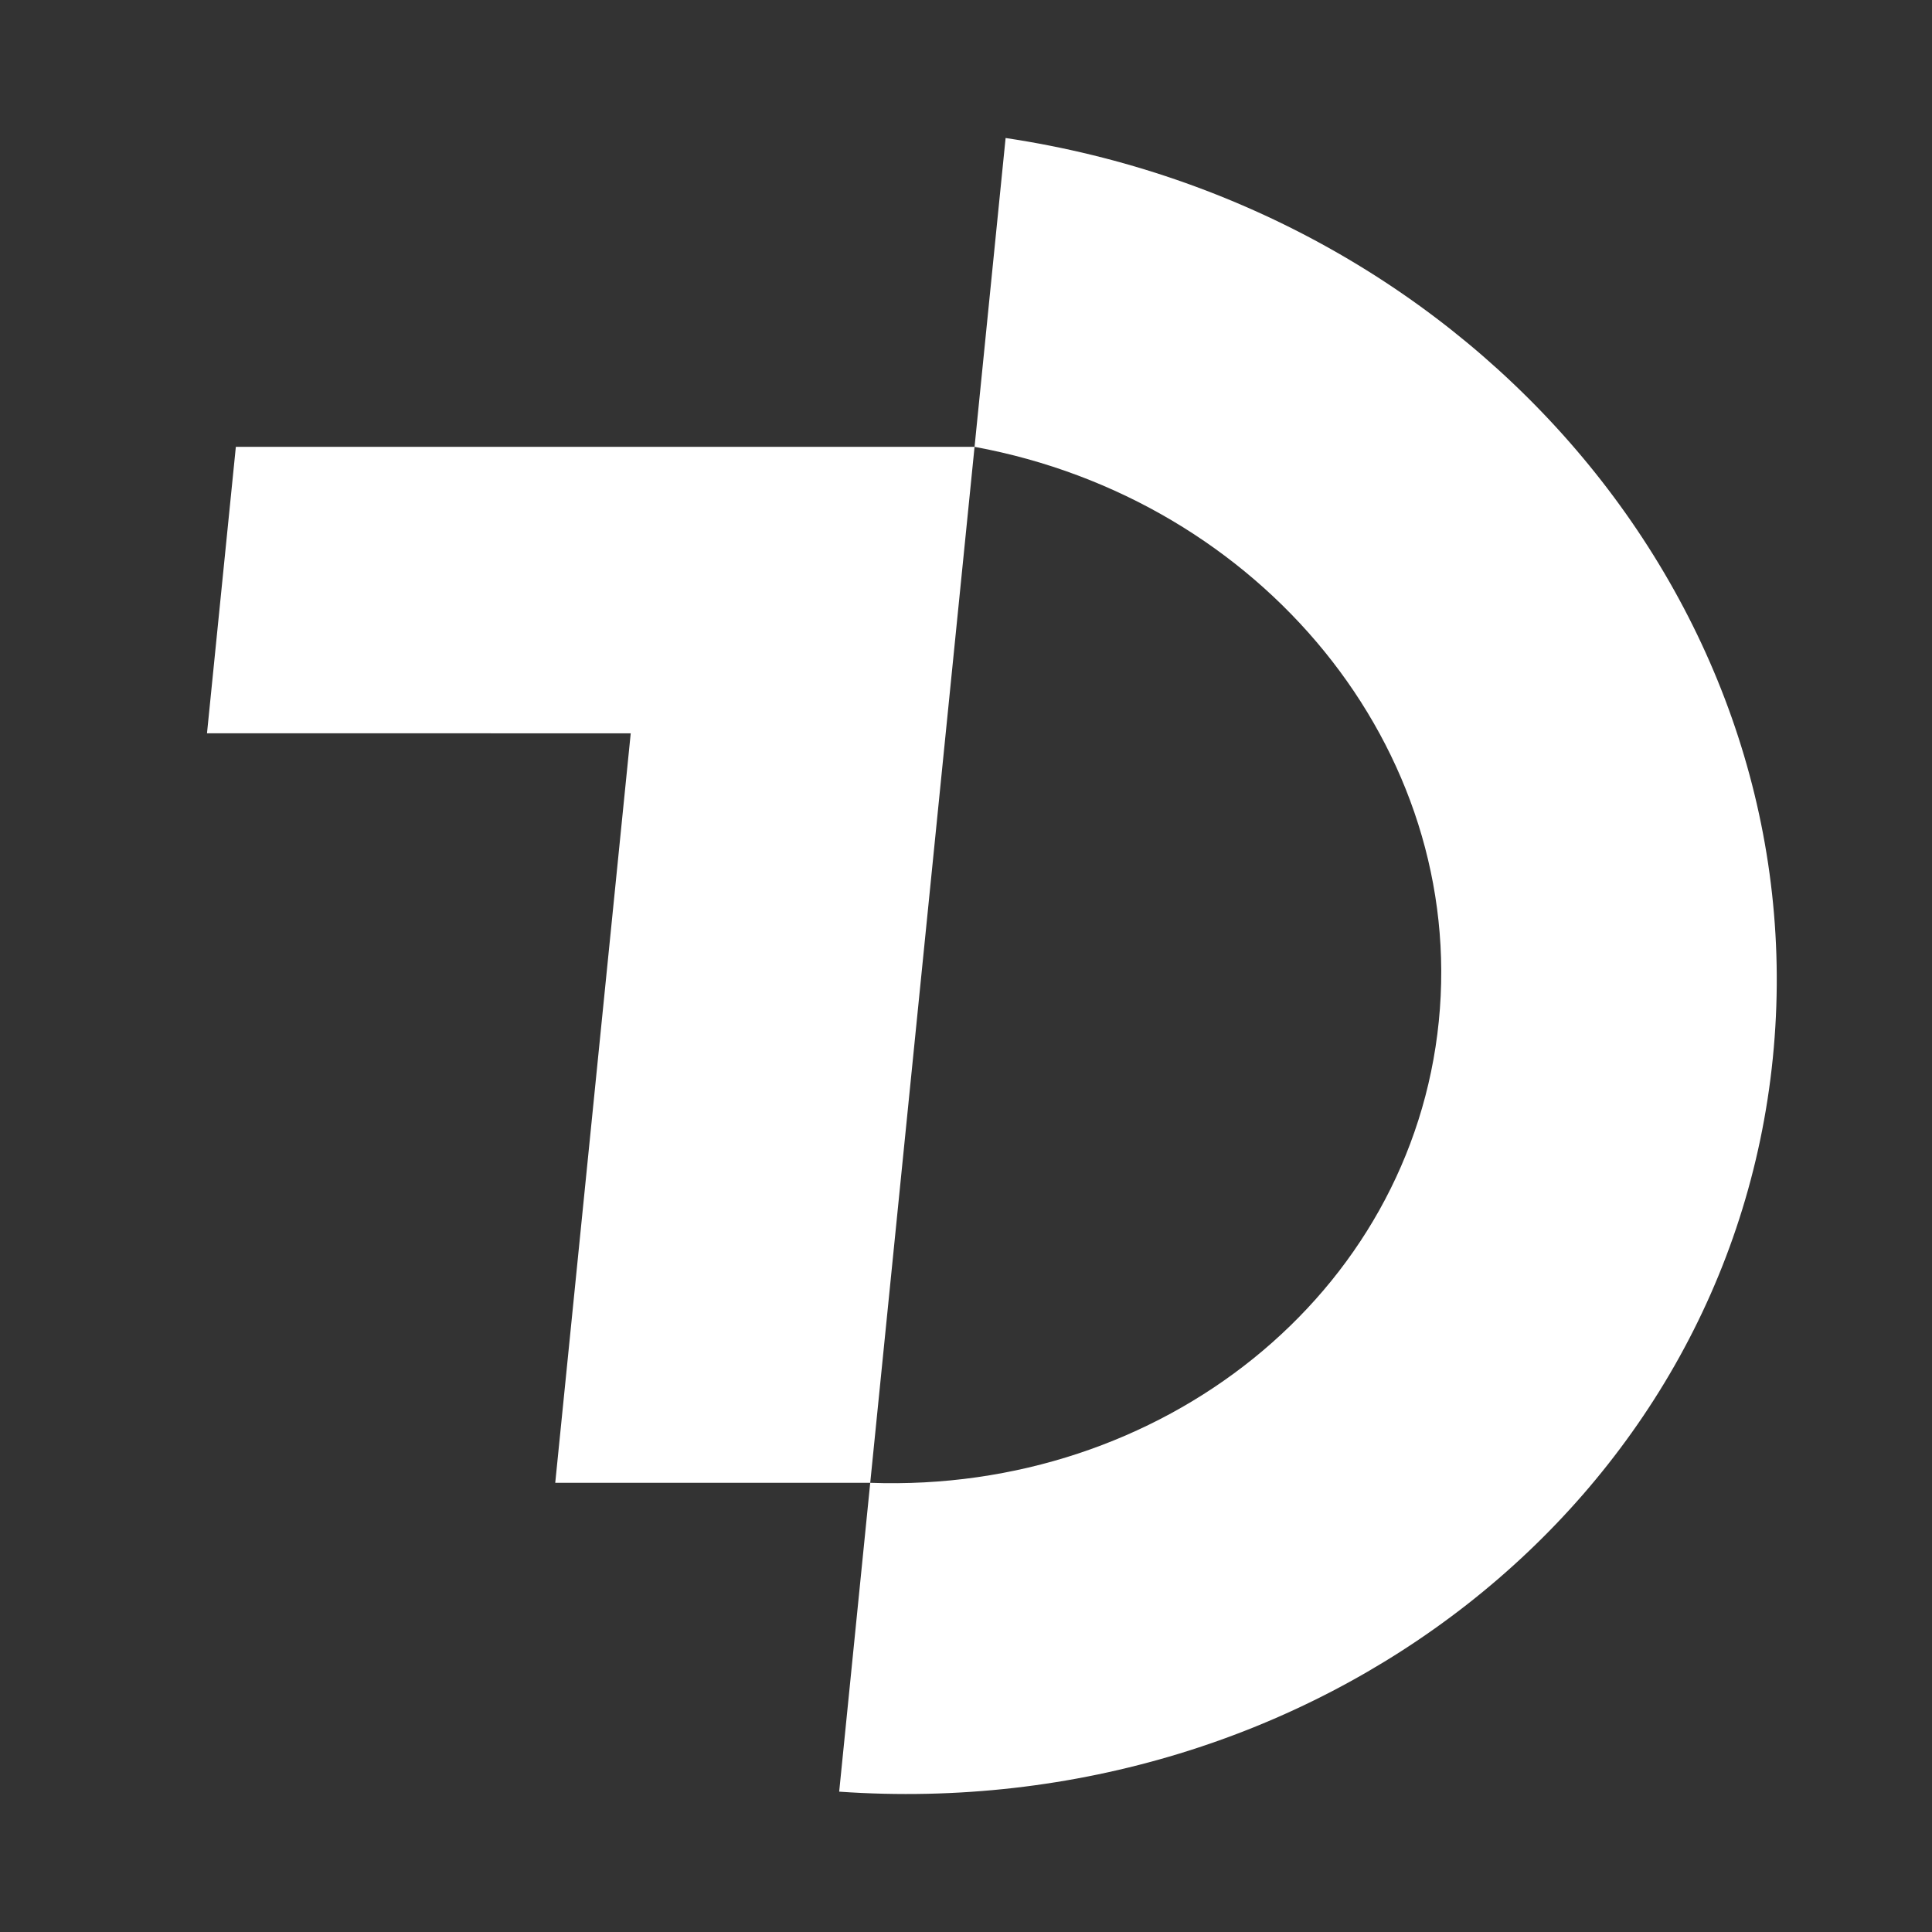 <svg width="28" height="28" viewBox="0 0 28 28" fill="none" xmlns="http://www.w3.org/2000/svg">
<rect x="0" y="0" width="28" height="28" fill="#333333" stroke="none"/>
<path d="M14.574 2C21.403 3.022 26.342 8.883 25.693 15.335C25.043 21.787 19.044 26.448 12.162 25.966L12.612 21.49C16.831 21.643 20.453 18.761 20.852 14.804C21.25 10.847 18.281 7.241 14.124 6.476L14.574 2ZM14.124 6.476L12.612 21.49H8.047L9.141 10.628L3 10.627L3.418 6.476H14.124Z" fill="white"/>
</svg>
